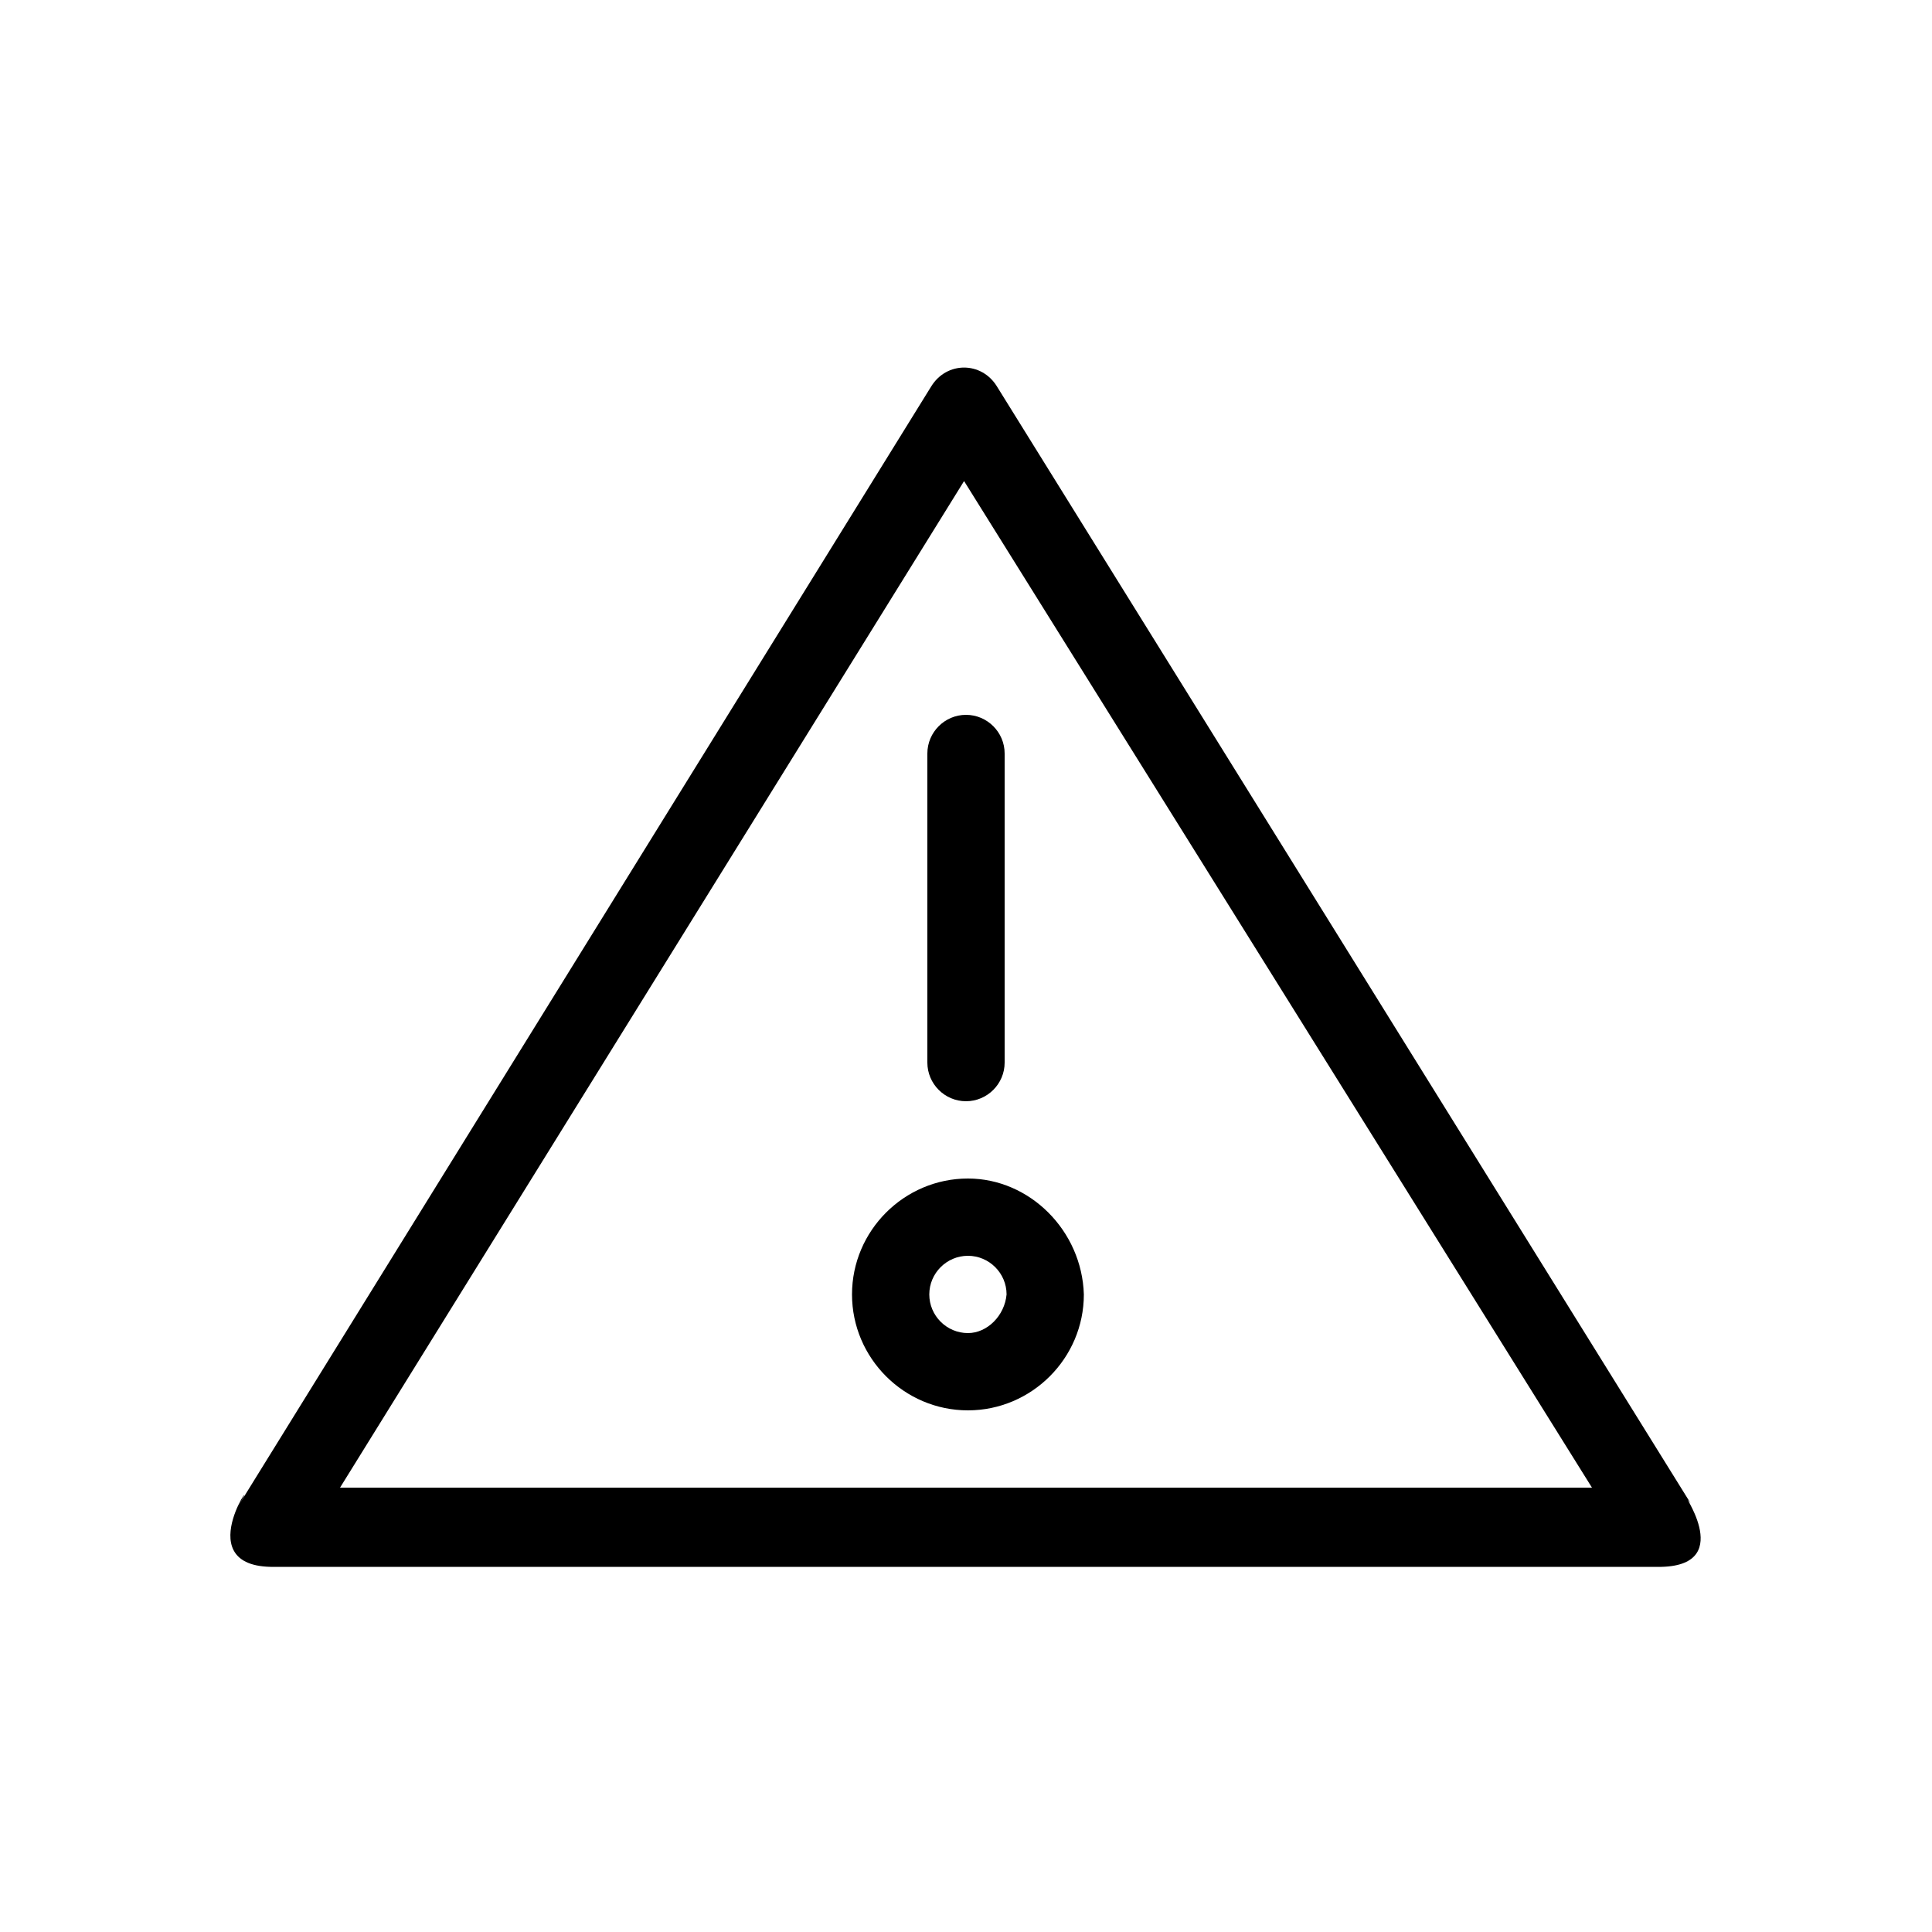 <?xml version="1.0" encoding="utf-8"?>
<!-- Generator: Adobe Illustrator 18.1.1, SVG Export Plug-In . SVG Version: 6.00 Build 0)  -->
<svg version="1.1" xmlns="http://www.w3.org/2000/svg" xmlns:xlink="http://www.w3.org/1999/xlink" x="0px" y="0px" width="100px"
	 height="100px" viewBox="0 0 100 100" enable-background="new 0 0 100 100" xml:space="preserve">
<g id="_x37_7_Essential_Icons">
	<path id="Warning" d="M87.5,77.8L51.6,20c-0.8-1.3-2.6-1.3-3.4,0l-35.9,58c1.5-2.4-2.7,3,1.7,3.1H86C90,81,86.7,76.8,87.5,77.8z
		 M17.6,77l32.3-52.1L82.4,77H17.6z M52,39v16c0,1.1-0.9,2-2,2c-1.1,0-2-0.9-2-2V39c0-1.1,0.9-2,2-2C51.1,37,52,37.9,52,39z
		 M50.1,61c-3.3,0-6,2.7-6,6c0,3.3,2.7,6,6,6c3.3,0,6-2.7,6-6C56,63.7,53.3,61,50.1,61z M50.1,69c-1.1,0-2-0.9-2-2c0-1.1,0.9-2,2-2
		c1.1,0,2,0.9,2,2C52,68.1,51.1,69,50.1,69z"/>
</g>
<g id="Guides">
</g>
<g id="Info">
	<g id="BORDER">
		<path fill="#0000FF" d="M1644-1070V614H-140v-1684H1644 M1652-1078H-148V622h1800V-1078L1652-1078z"/>
	</g>
</g>
</svg>
